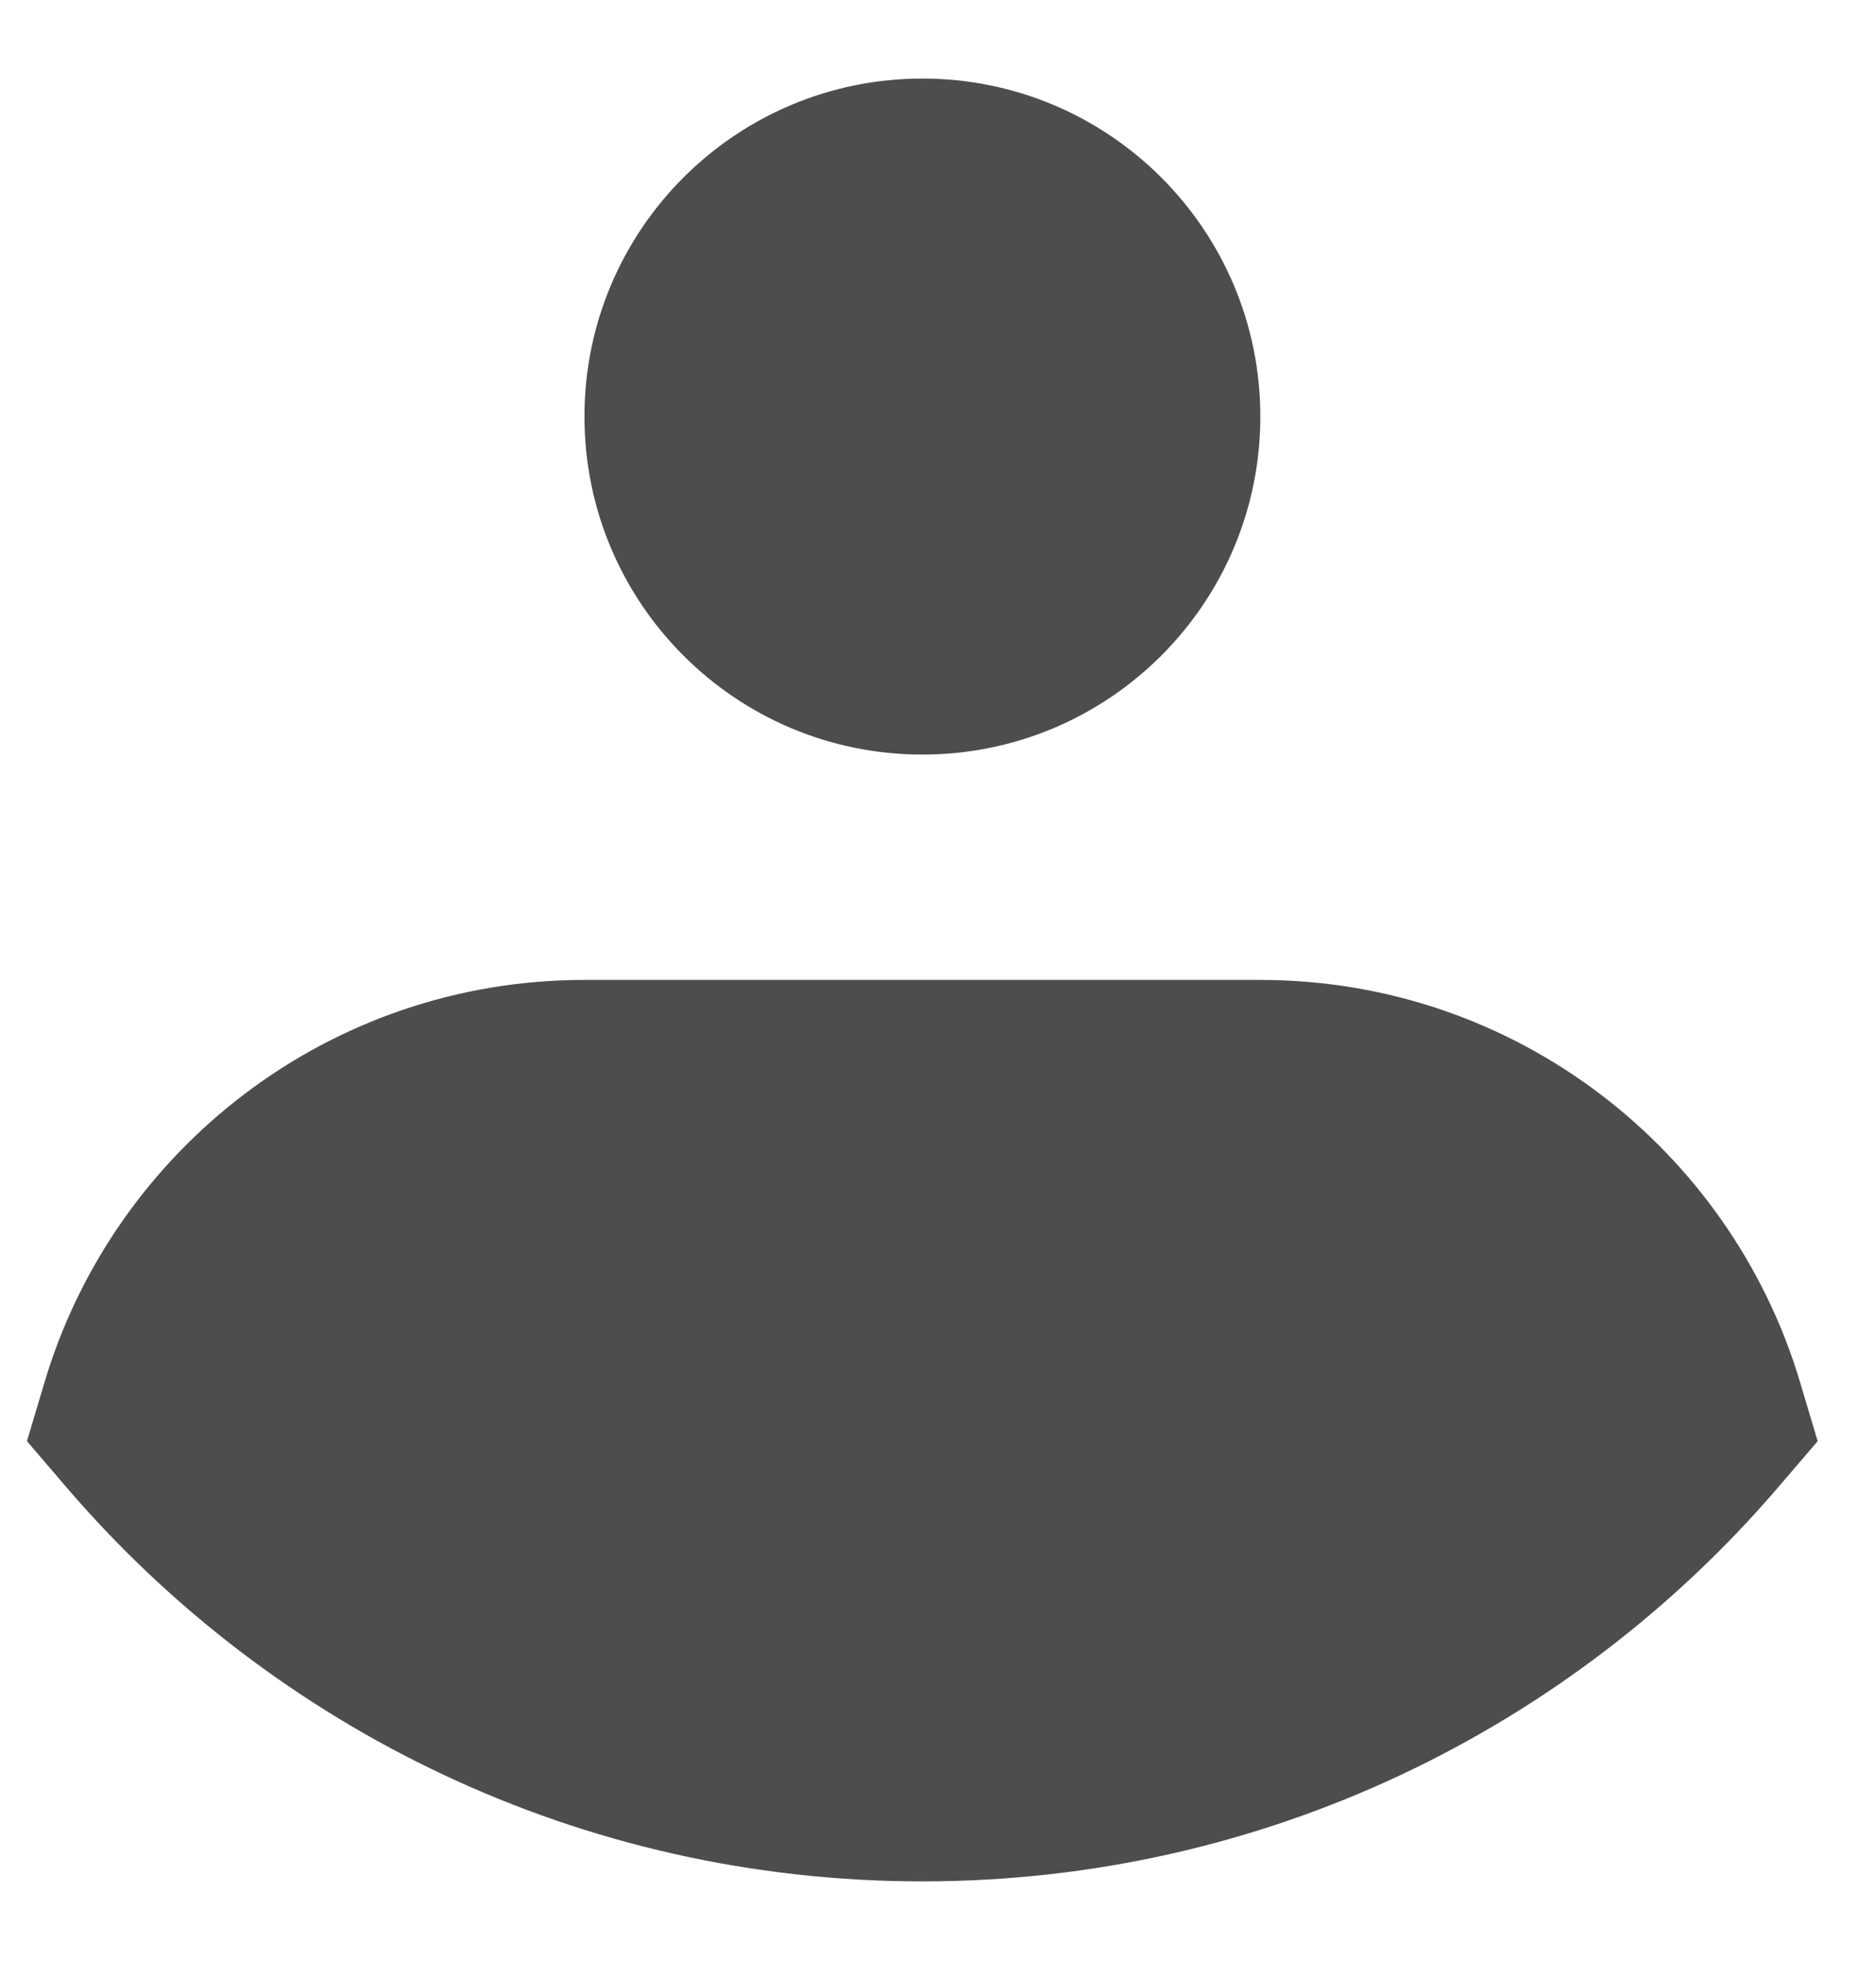 <svg width="22" height="23" viewBox="0 0 22 23" fill="none" xmlns="http://www.w3.org/2000/svg">
<path d="M13.459 4.884C13.459 6.343 12.276 7.526 10.816 7.526C9.357 7.526 8.174 6.343 8.174 4.884C8.174 3.425 9.357 2.242 10.816 2.242C12.276 2.242 13.459 3.425 13.459 4.884Z" fill="#4D4D4D"/>
<path d="M12.138 4.884C12.138 5.614 11.546 6.205 10.817 6.205V8.847C13.005 8.847 14.78 7.073 14.78 4.884H12.138ZM10.817 6.205C10.087 6.205 9.496 5.614 9.496 4.884H6.854C6.854 7.073 8.628 8.847 10.817 8.847V6.205ZM9.496 4.884C9.496 4.154 10.087 3.563 10.817 3.563V0.921C8.628 0.921 6.854 2.695 6.854 4.884H9.496ZM10.817 3.563C11.546 3.563 12.138 4.154 12.138 4.884H14.78C14.78 2.695 13.005 0.921 10.817 0.921V3.563Z" fill="#4D4D4D"/>
<path d="M14.78 12.81H6.853C4.46 12.81 2.438 14.402 1.788 16.584C3.969 19.126 7.204 20.737 10.816 20.737C14.428 20.737 17.664 19.126 19.845 16.584C19.195 14.402 17.173 12.81 14.78 12.81Z" fill="#4D4D4D"/>
<path d="M1.788 16.584L0.522 16.207L0.316 16.897L0.785 17.444L1.788 16.584ZM19.844 16.584L20.847 17.444L21.316 16.897L21.11 16.207L19.844 16.584ZM6.853 14.131H14.779V11.489H6.853V14.131ZM6.853 11.489C3.859 11.489 1.334 13.48 0.522 16.207L3.054 16.961C3.542 15.323 5.06 14.131 6.853 14.131V11.489ZM10.816 19.416C7.606 19.416 4.731 17.986 2.791 15.724L0.785 17.444C3.206 20.266 6.803 22.058 10.816 22.058V19.416ZM14.779 14.131C16.572 14.131 18.09 15.323 18.578 16.961L21.11 16.207C20.298 13.48 17.773 11.489 14.779 11.489V14.131ZM18.842 15.724C16.901 17.986 14.027 19.416 10.816 19.416V22.058C14.83 22.058 18.426 20.266 20.847 17.444L18.842 15.724Z" fill="#4D4D4D"/>
</svg>
